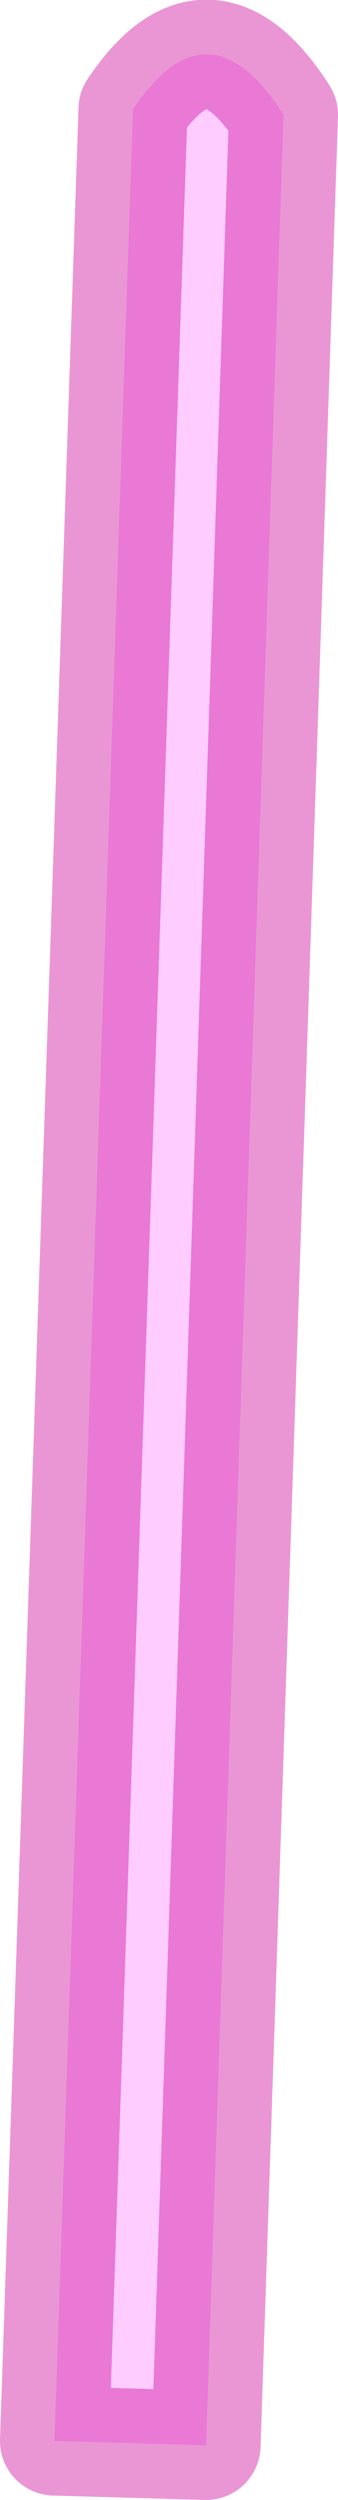 <?xml version="1.0" encoding="UTF-8" standalone="no"?>
<svg xmlns:xlink="http://www.w3.org/1999/xlink" height="114.4px" width="15.5px" xmlns="http://www.w3.org/2000/svg">
  <g transform="matrix(1.0, 0.0, 0.0, 1.0, 58.9, 2.0)">
    <path d="M-45.9 3.25 L-49.45 109.9 -56.4 109.7 -52.8 3.0 Q-49.35 -2.15 -45.9 3.25" fill="#ffccff" fill-rule="evenodd" stroke="none"/>
    <path d="M-45.9 3.25 L-49.45 109.9 -56.4 109.7 -52.8 3.0 Q-49.35 -2.15 -45.9 3.25 Z" fill="none" stroke="#cc0099" stroke-linecap="round" stroke-linejoin="round" stroke-opacity="0.412" stroke-width="5.0"/>
  </g>
</svg>
